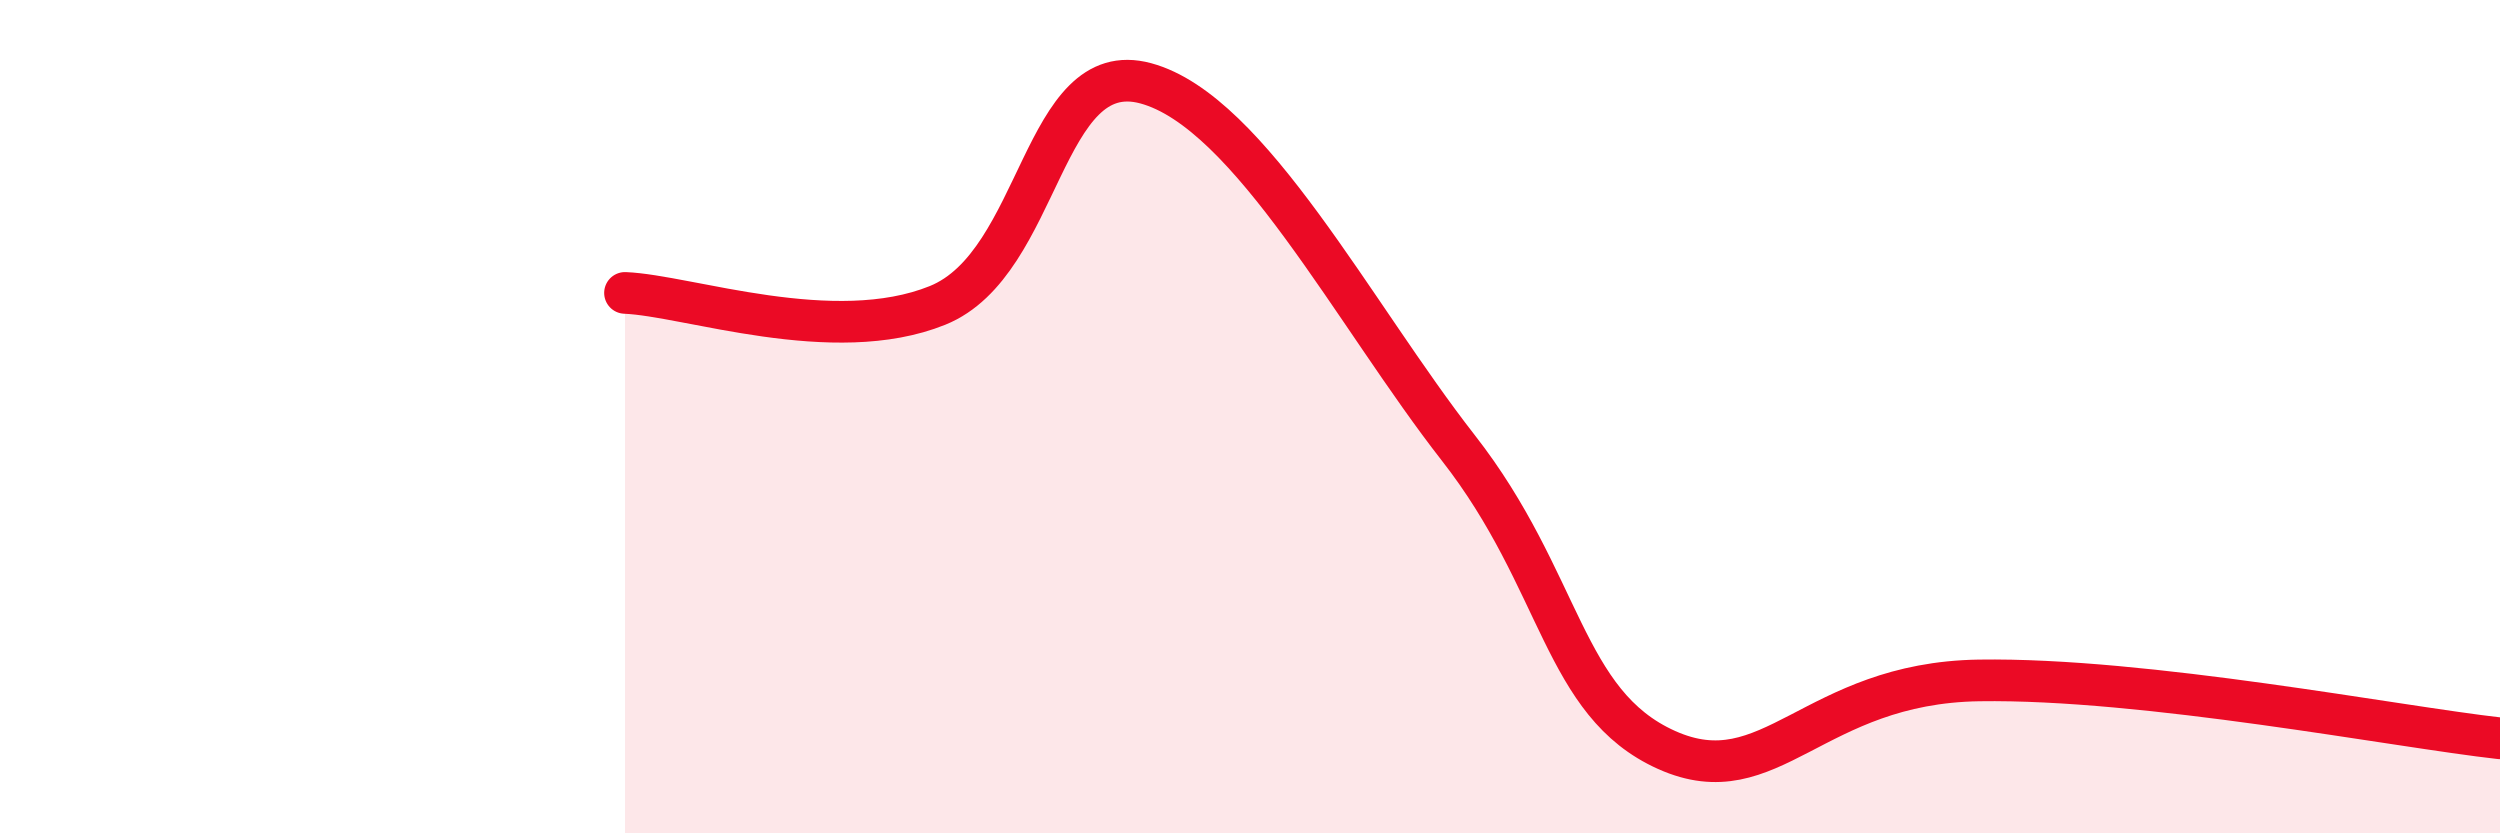 
    <svg width="60" height="20" viewBox="0 0 60 20" xmlns="http://www.w3.org/2000/svg">
      <path
        d="M 15,7.03 C 16.5,7.09 20,8.34 22.5,7.33 C 25,6.32 25,1.32 27.5,2 C 30,2.68 32.5,7.55 35,10.75 C 37.5,13.95 37.5,16.88 40,18 C 42.5,19.12 43.5,16.39 47.5,16.33 C 51.5,16.27 57.5,17.44 60,17.72L60 20L15 20Z"
        fill="#EB0A25"
        opacity="0.1"
        stroke-linecap="round"
        stroke-linejoin="round"
      />
      <path
        d="M 15,7.03 C 16.5,7.09 20,8.34 22.5,7.33 C 25,6.32 25,1.32 27.5,2 C 30,2.68 32.5,7.55 35,10.75 C 37.5,13.95 37.5,16.88 40,18 C 42.5,19.12 43.5,16.39 47.5,16.33 C 51.5,16.27 57.5,17.44 60,17.72"
        stroke="#EB0A25"
        stroke-width="1"
        fill="none"
        stroke-linecap="round"
        stroke-linejoin="round"
      />
    </svg>
  